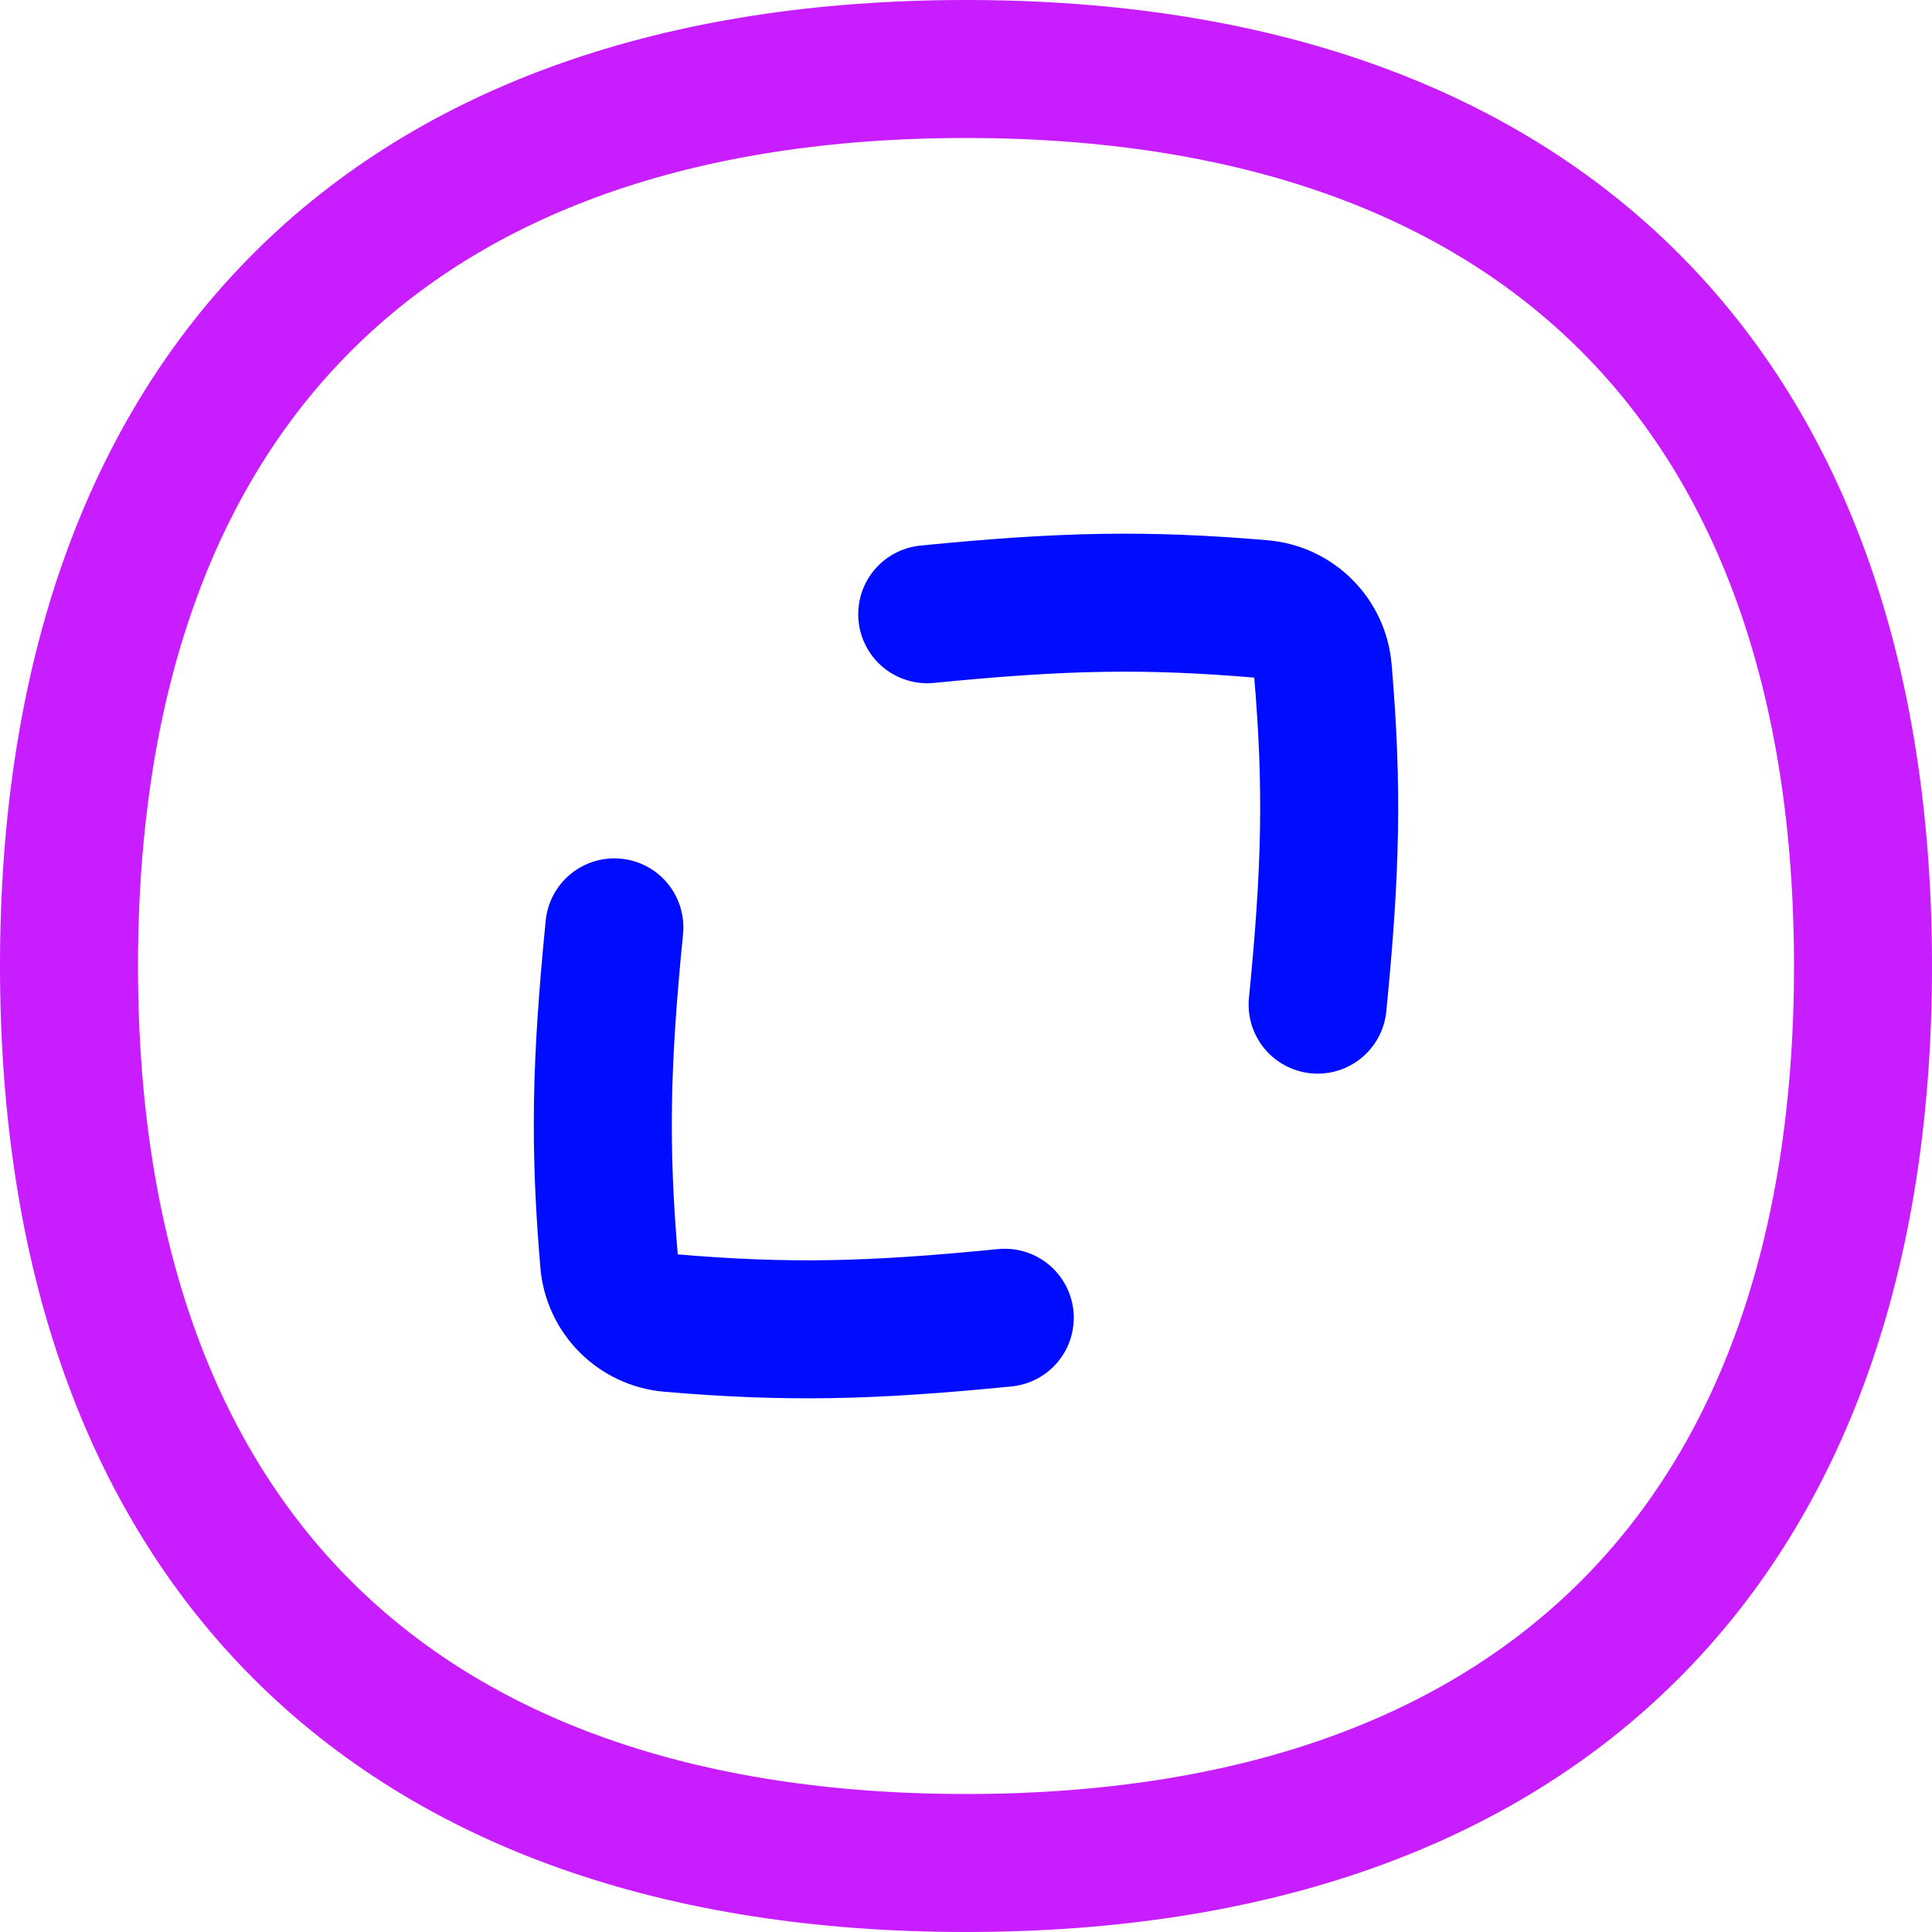 <svg xmlns="http://www.w3.org/2000/svg" fill="none" viewBox="0 0 14 14" id="Full-Screen-Osx--Streamline-Flex-Neon">
  <desc>
    Full Screen Osx Streamline Icon: https://streamlinehq.com
  </desc>
  <g id="full-screen-osx">
    <g id="Group 5752">
      <path id="Vector" stroke="#000cfe" stroke-linecap="round" stroke-linejoin="round" d="M9.548 7.28c0.097 -0.98 0.11 -1.577 0.038 -2.424 -0.02 -0.236 -0.207 -0.423 -0.443 -0.443 -0.847 -0.072 -1.444 -0.059 -2.424 0.038" stroke-width="1"></path>
      <path id="Vector_2" stroke="#000cfe" stroke-linecap="round" stroke-linejoin="round" d="M4.452 6.72c-0.097 0.98 -0.11 1.577 -0.038 2.424 0.02 0.236 0.207 0.423 0.443 0.443 0.847 0.072 1.444 0.059 2.424 -0.038" stroke-width="1"></path>
    </g>
    <path id="Vector_3" stroke="#c71dff" stroke-linecap="round" stroke-linejoin="round" d="M7 13.5c4.16 0 6.5 -2.34 6.5 -6.5S11.16 0.5 7 0.5 0.5 2.84 0.5 7s2.34 6.5 6.5 6.5Z" stroke-width="1"></path>
  </g>
</svg>